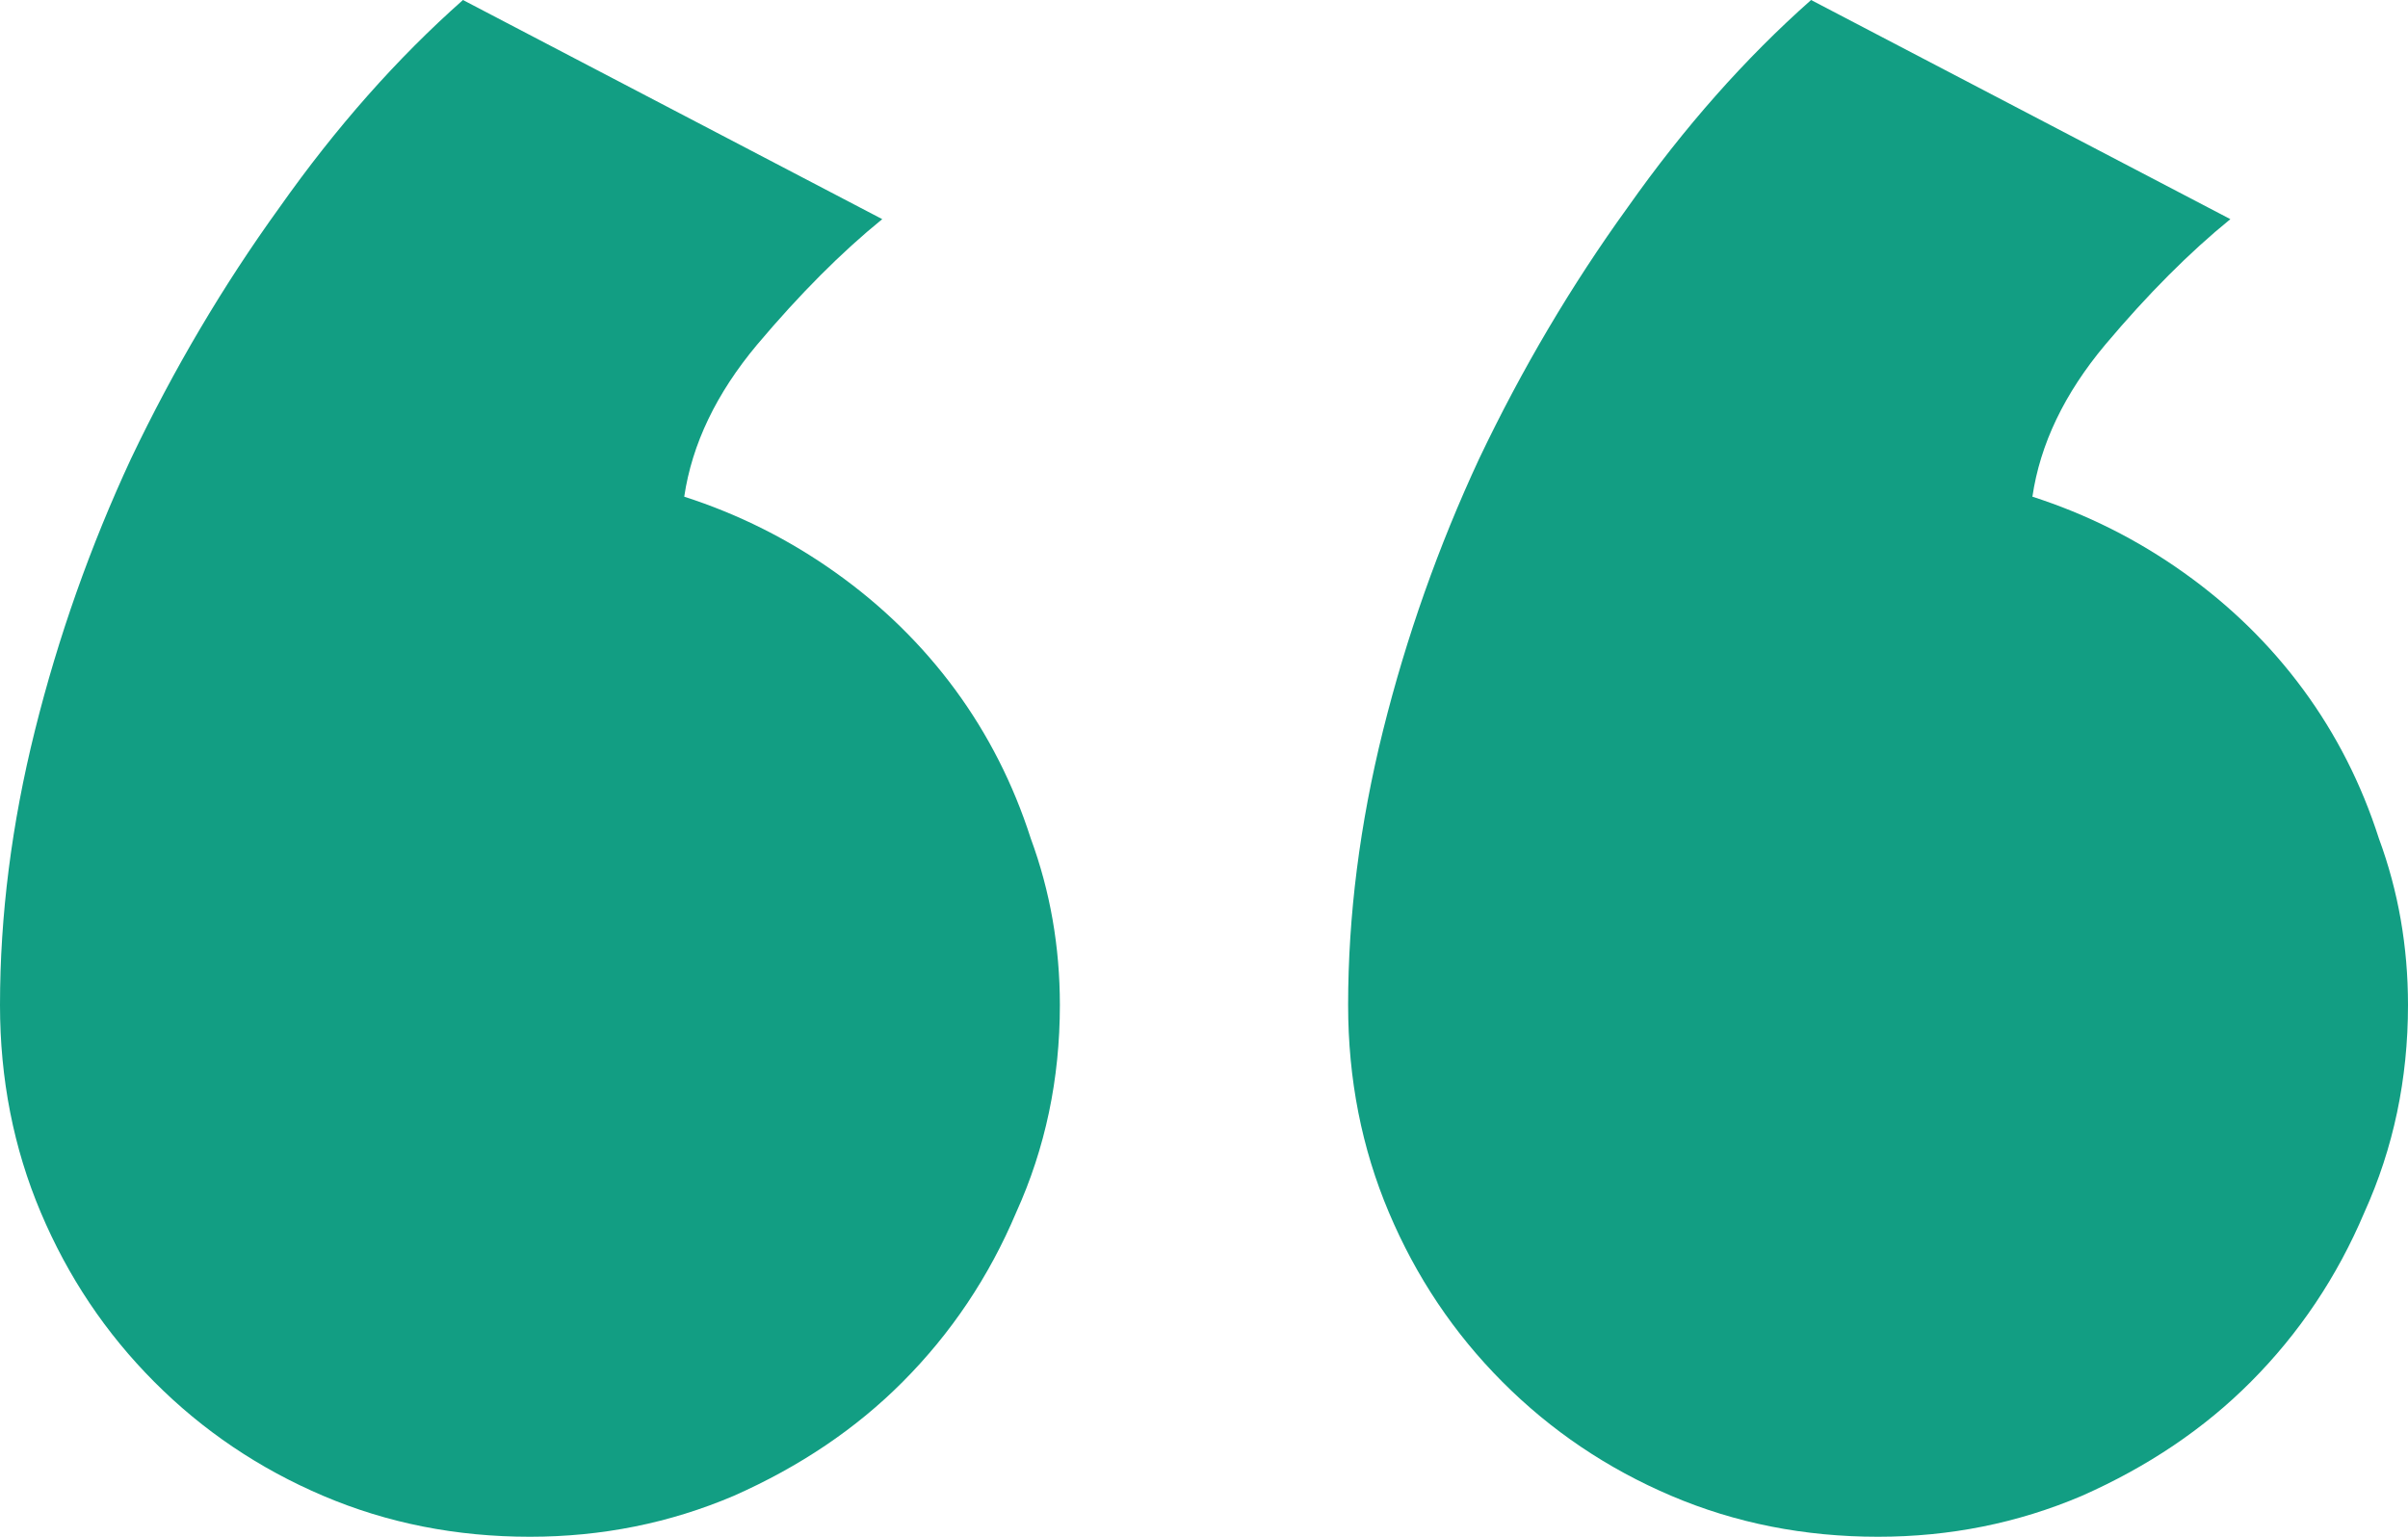 <svg width="47" height="30" viewBox="0 0 47 30" fill="none" xmlns="http://www.w3.org/2000/svg">
<path d="M47 19.62C47 21.065 46.716 22.414 46.148 23.669C45.617 24.924 44.878 26.027 43.931 26.977C43.022 27.89 41.923 28.631 40.635 29.201C39.385 29.734 38.058 30 36.657 30C35.217 30 33.872 29.734 32.621 29.201C31.371 28.669 30.273 27.928 29.325 26.977C28.378 26.027 27.639 24.924 27.109 23.669C26.578 22.414 26.313 21.065 26.313 19.62C26.313 17.871 26.541 16.084 26.995 14.259C27.45 12.434 28.075 10.665 28.871 8.954C29.704 7.205 30.67 5.57 31.769 4.049C32.868 2.49 34.061 1.141 35.349 0L43.533 4.278C42.738 4.924 41.923 5.741 41.09 6.73C40.294 7.681 39.82 8.669 39.669 9.696C40.73 10.038 41.715 10.532 42.624 11.179C43.533 11.825 44.31 12.586 44.954 13.46C45.598 14.335 46.091 15.304 46.432 16.369C46.811 17.395 47 18.479 47 19.62ZM20.687 19.62C20.687 21.065 20.403 22.414 19.834 23.669C19.304 24.924 18.565 26.027 17.618 26.977C16.709 27.89 15.61 28.631 14.322 29.201C13.071 29.734 11.745 30 10.343 30C8.904 30 7.559 29.734 6.308 29.201C5.058 28.669 3.959 27.928 3.012 26.977C2.065 26.027 1.326 24.924 0.796 23.669C0.265 22.414 0 21.065 0 19.62C0 17.871 0.227 16.084 0.682 14.259C1.137 12.434 1.762 10.665 2.557 8.954C3.391 7.205 4.357 5.57 5.456 4.049C6.555 2.49 7.748 1.141 9.036 0L17.22 4.278C16.424 4.924 15.61 5.741 14.776 6.73C13.981 7.681 13.507 8.669 13.355 9.696C14.416 10.038 15.402 10.532 16.311 11.179C17.22 11.825 17.997 12.586 18.641 13.46C19.285 14.335 19.777 15.304 20.119 16.369C20.497 17.395 20.687 18.479 20.687 19.62Z" fill="#129E83"/>
</svg>
